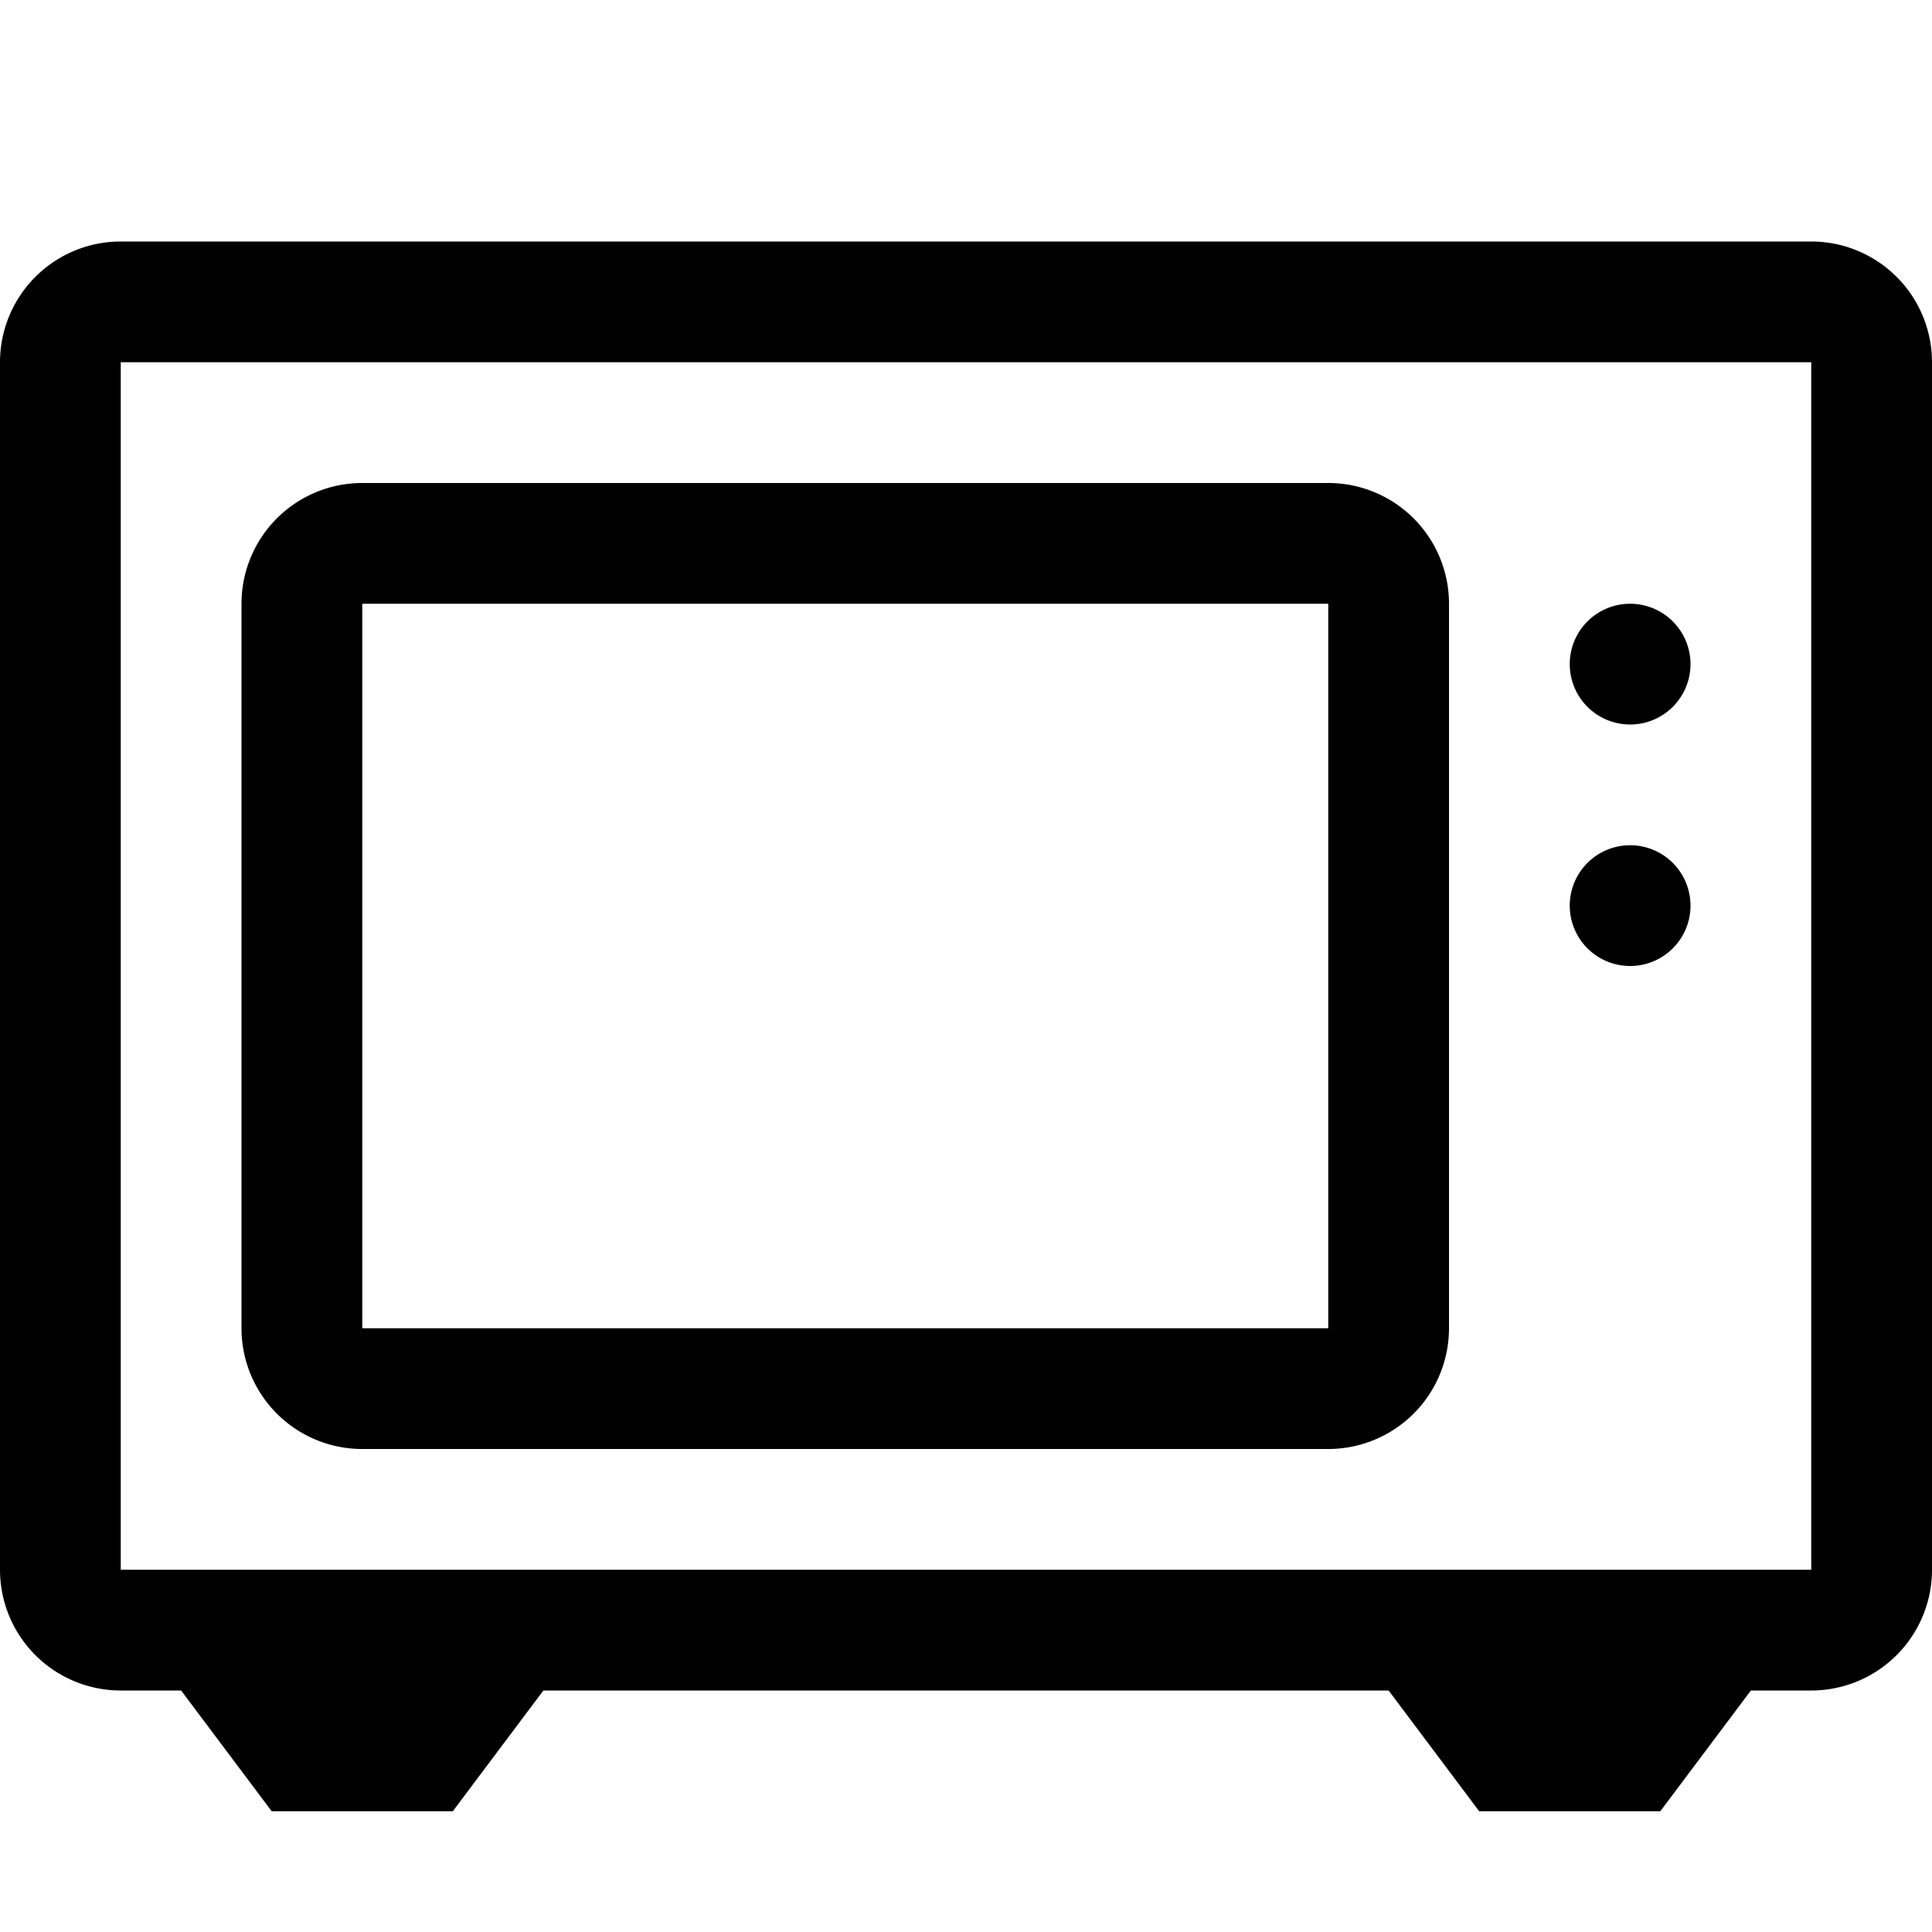 <svg xmlns="http://www.w3.org/2000/svg" viewBox="0 0 512 512"><path d="M480,64H32A32,32,0,0,0,0,96V416a32,32,0,0,0,32,32H48l24,32h48l24-32H368l24,32h48l24-32h16a32,32,0,0,0,32-32V96A32,32,0,0,0,480,64Zm0,352H32V96H480ZM432,256a16,16,0,1,0-16-16A16,16,0,0,0,432,256Zm0-64a16,16,0,1,0-16-16A16,16,0,0,0,432,192ZM96,384H352a32,32,0,0,0,32-32V160a32,32,0,0,0-32-32H96a32,32,0,0,0-32,32V352A32,32,0,0,0,96,384Zm0-224H352V352H96Z"/></svg>